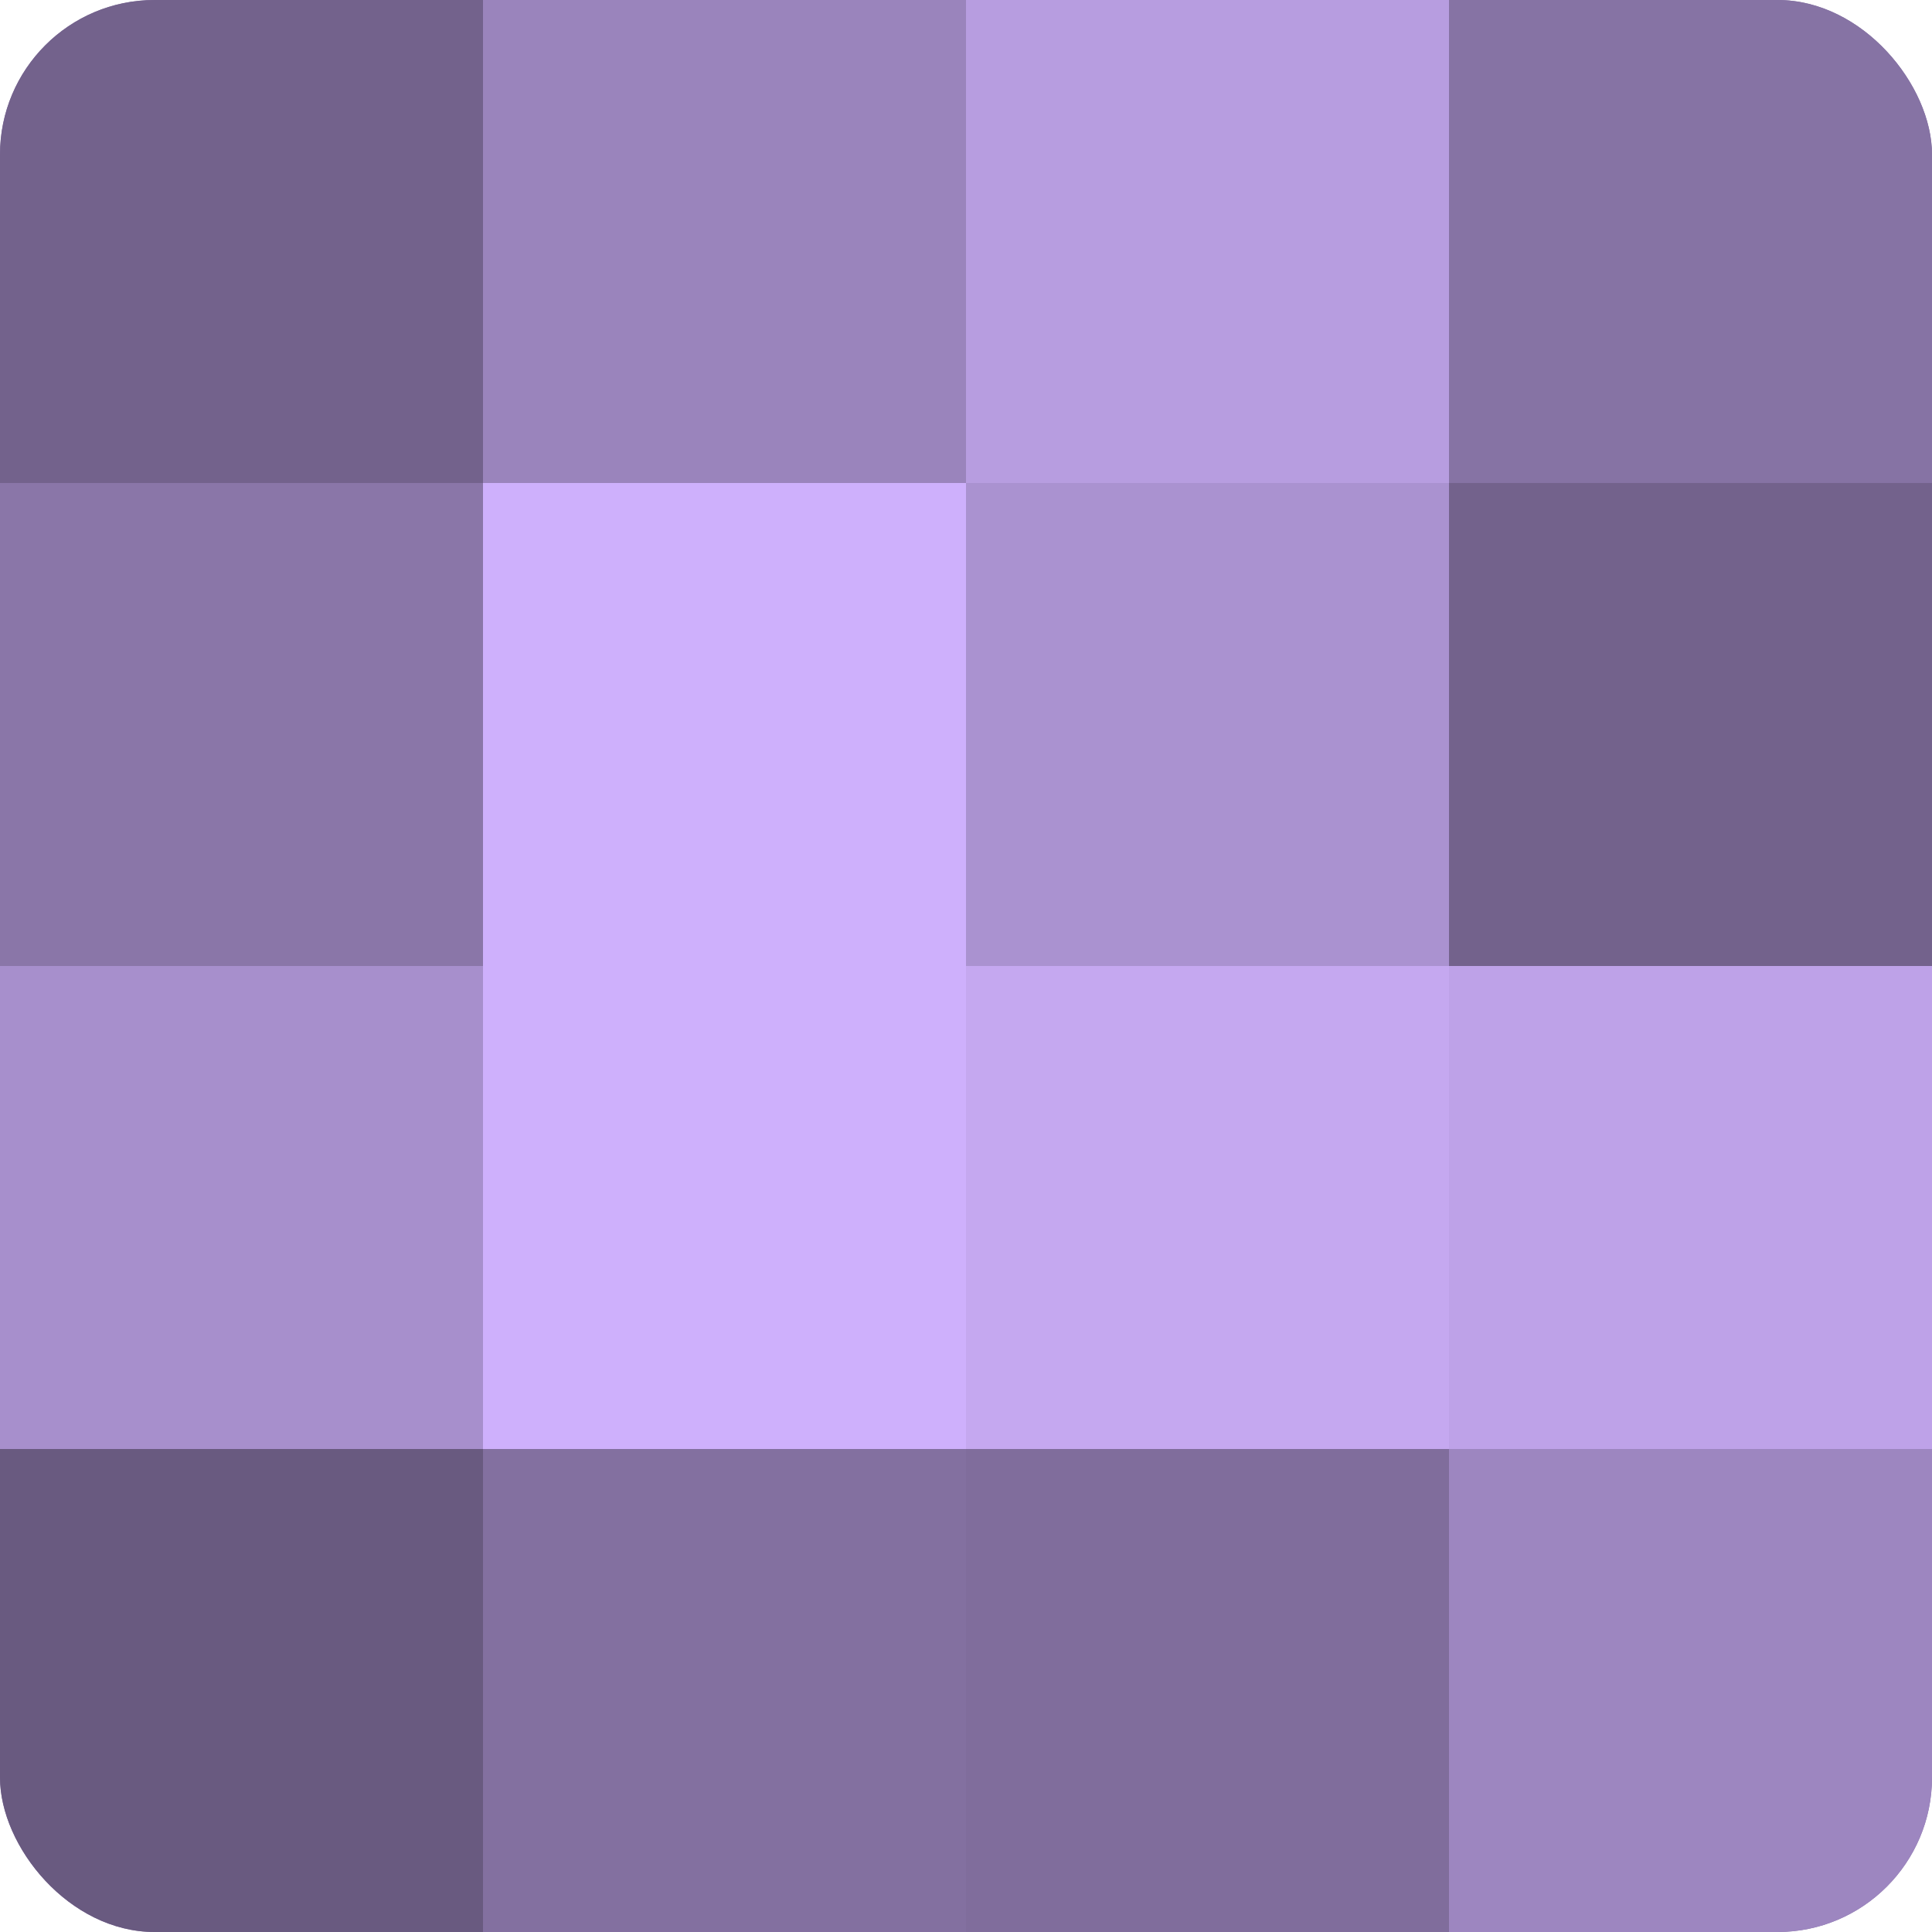 <?xml version="1.0" encoding="UTF-8"?>
<svg xmlns="http://www.w3.org/2000/svg" width="60" height="60" viewBox="0 0 100 100" preserveAspectRatio="xMidYMid meet"><defs><clipPath id="c" width="100" height="100"><rect width="100" height="100" rx="8" ry="8"/></clipPath></defs><g clip-path="url(#c)"><rect width="100" height="100" fill="#8370a0"/><rect width="25" height="25" fill="#73628c"/><rect y="25" width="25" height="25" fill="#8a76a8"/><rect y="50" width="25" height="25" fill="#a78fcc"/><rect y="75" width="25" height="25" fill="#695a80"/><rect x="25" width="25" height="25" fill="#9a84bc"/><rect x="25" y="25" width="25" height="25" fill="#ceb0fc"/><rect x="25" y="50" width="25" height="25" fill="#ceb0fc"/><rect x="25" y="75" width="25" height="25" fill="#8370a0"/><rect x="50" width="25" height="25" fill="#b79de0"/><rect x="50" y="25" width="25" height="25" fill="#aa92d0"/><rect x="50" y="50" width="25" height="25" fill="#c5a8f0"/><rect x="50" y="75" width="25" height="25" fill="#806d9c"/><rect x="75" width="25" height="25" fill="#8673a4"/><rect x="75" y="25" width="25" height="25" fill="#73628c"/><rect x="75" y="50" width="25" height="25" fill="#bea2e8"/><rect x="75" y="75" width="25" height="25" fill="#9d86c0"/></g></svg>
